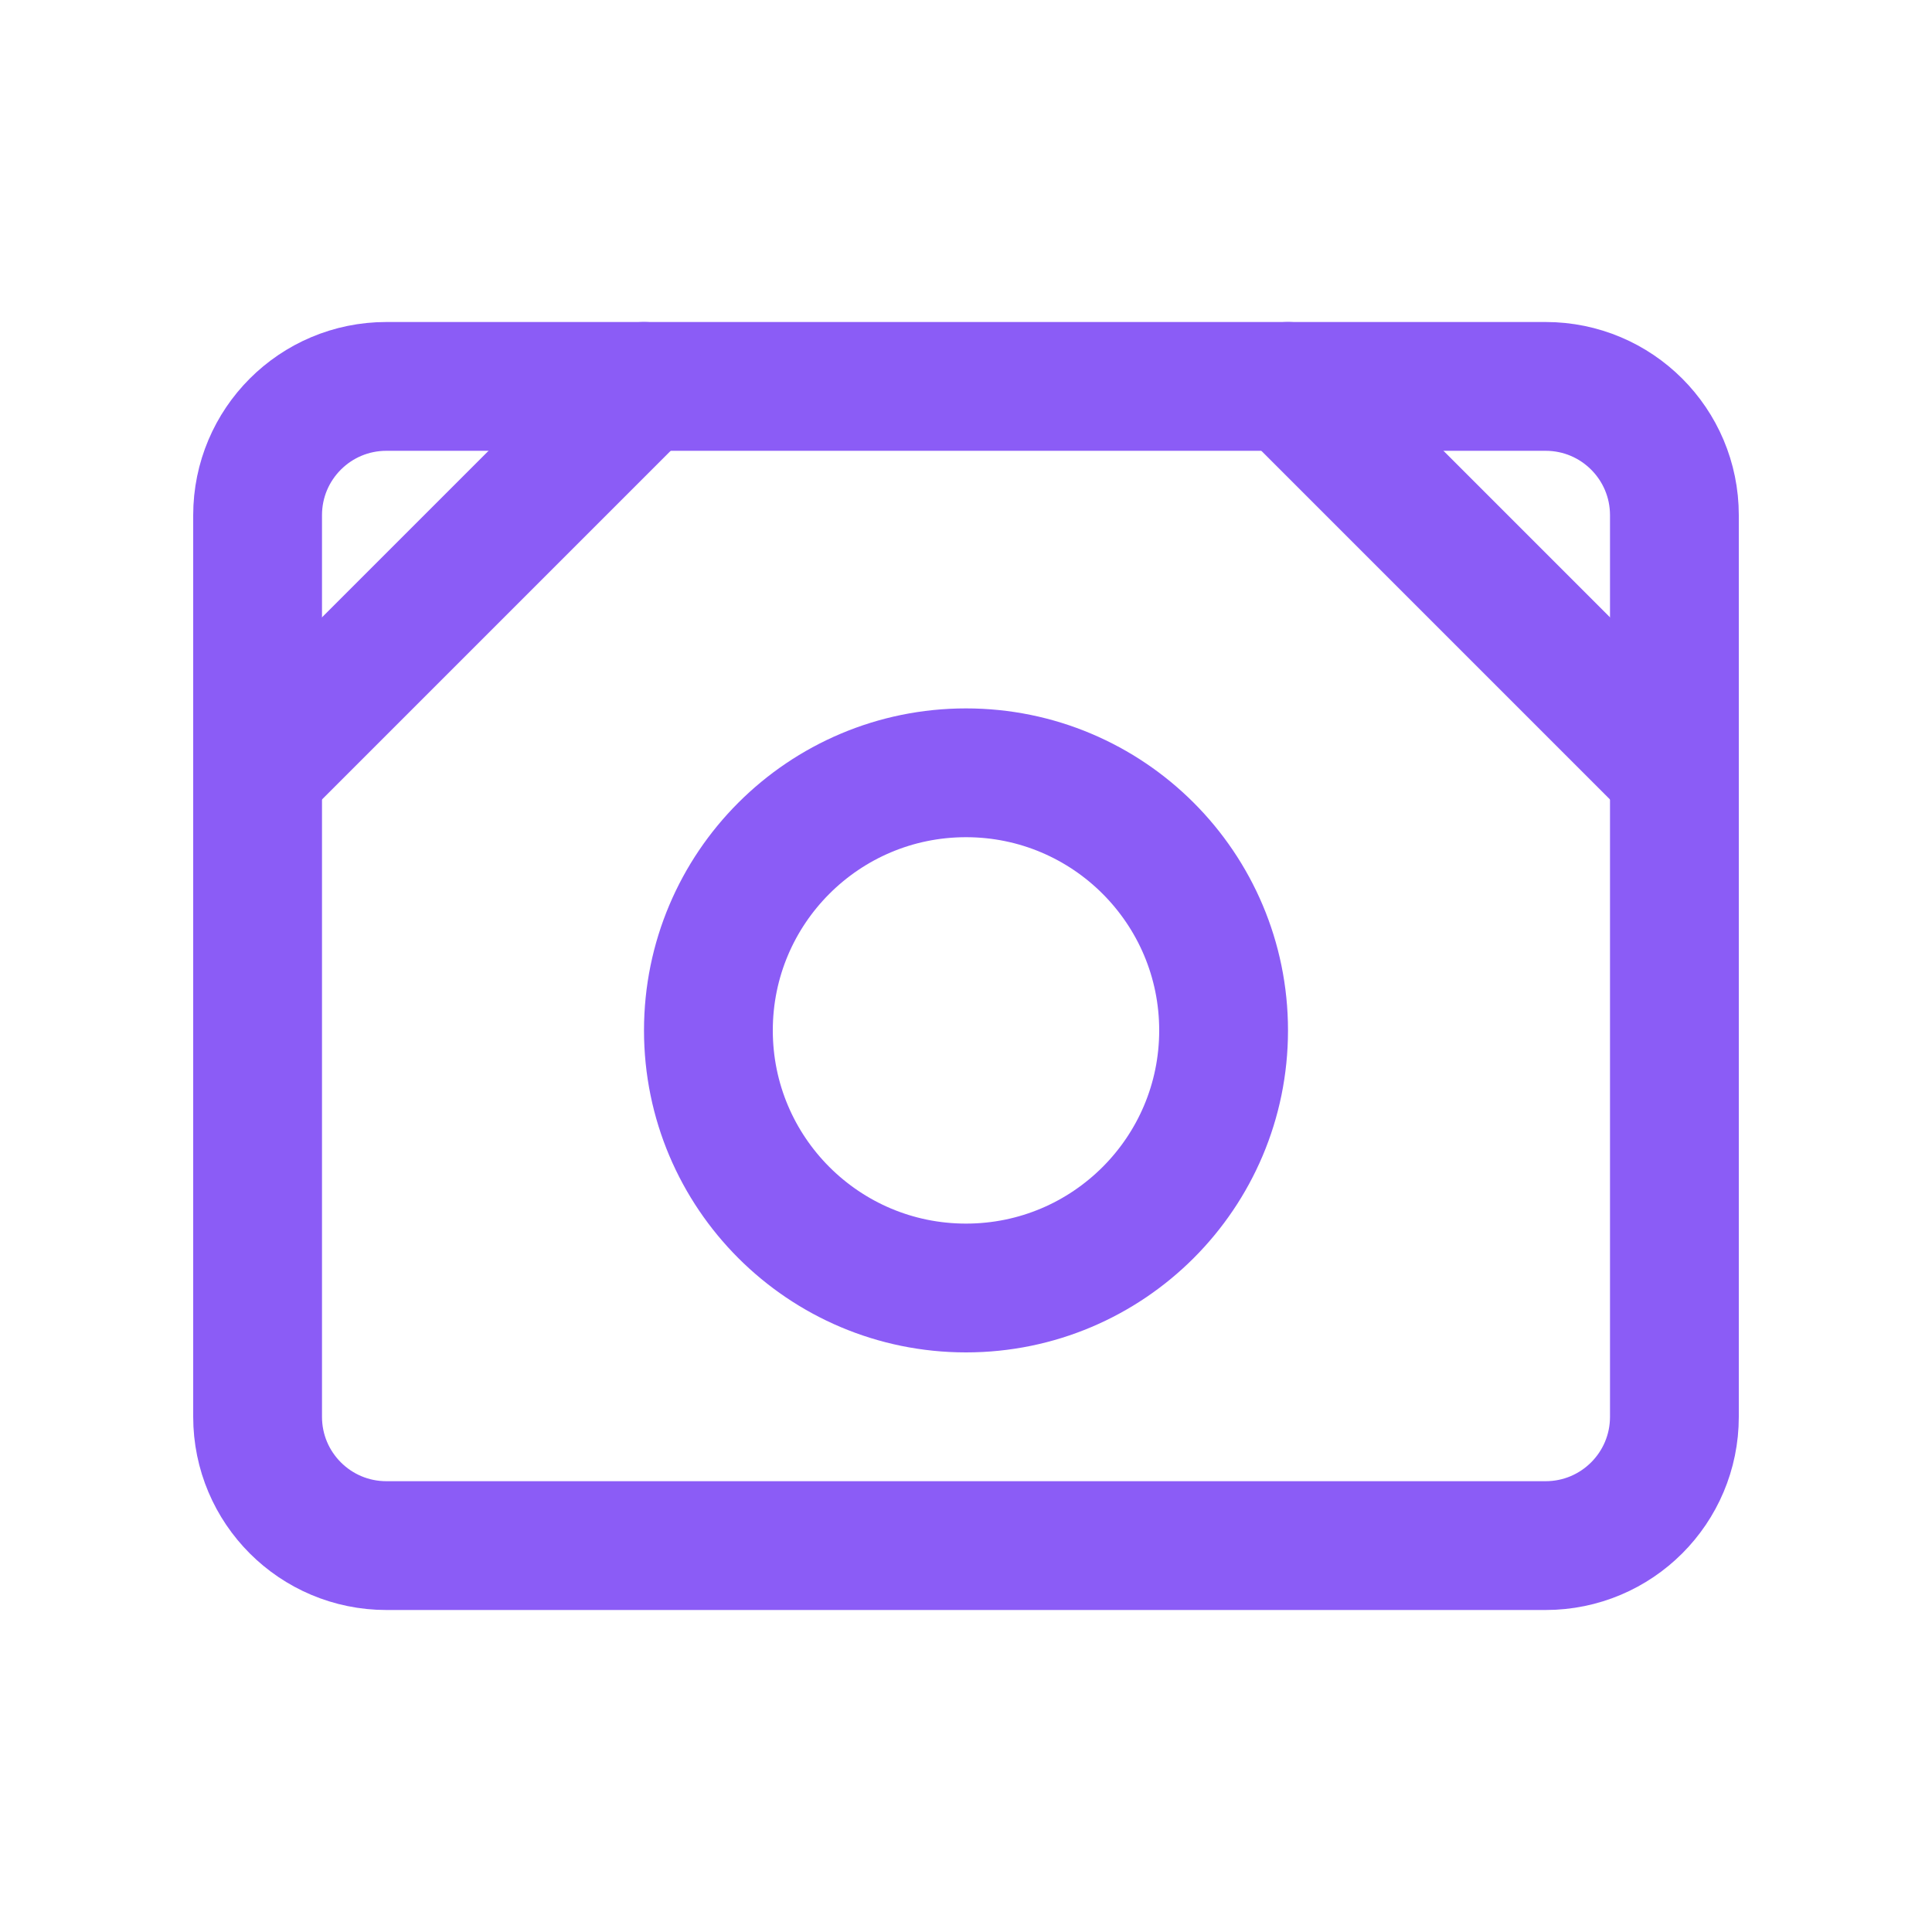 <svg width="30" height="30" viewBox="0 0 30 30" fill="none" xmlns="http://www.w3.org/2000/svg">
  <path d="M24 6H6C4.895 6 4 6.895 4 8V22C4 23.105 4.895 24 6 24H24C25.105 24 26 23.105 26 22V8C26 6.895 25.105 6 24 6Z" stroke="#8B5CF6" stroke-width="2" stroke-linecap="round" stroke-linejoin="round"/>
  <path d="M15 20C17.209 20 19 18.209 19 16C19 13.791 17.209 12 15 12C12.791 12 11 13.791 11 16C11 18.209 12.791 20 15 20Z" stroke="#8B5CF6" stroke-width="2" stroke-linecap="round" stroke-linejoin="round"/>
  <path d="M20 6L26 12" stroke="#8B5CF6" stroke-width="2" stroke-linecap="round" stroke-linejoin="round"/>
  <path d="M10 6L4 12" stroke="#8B5CF6" stroke-width="2" stroke-linecap="round" stroke-linejoin="round"/>
</svg>
